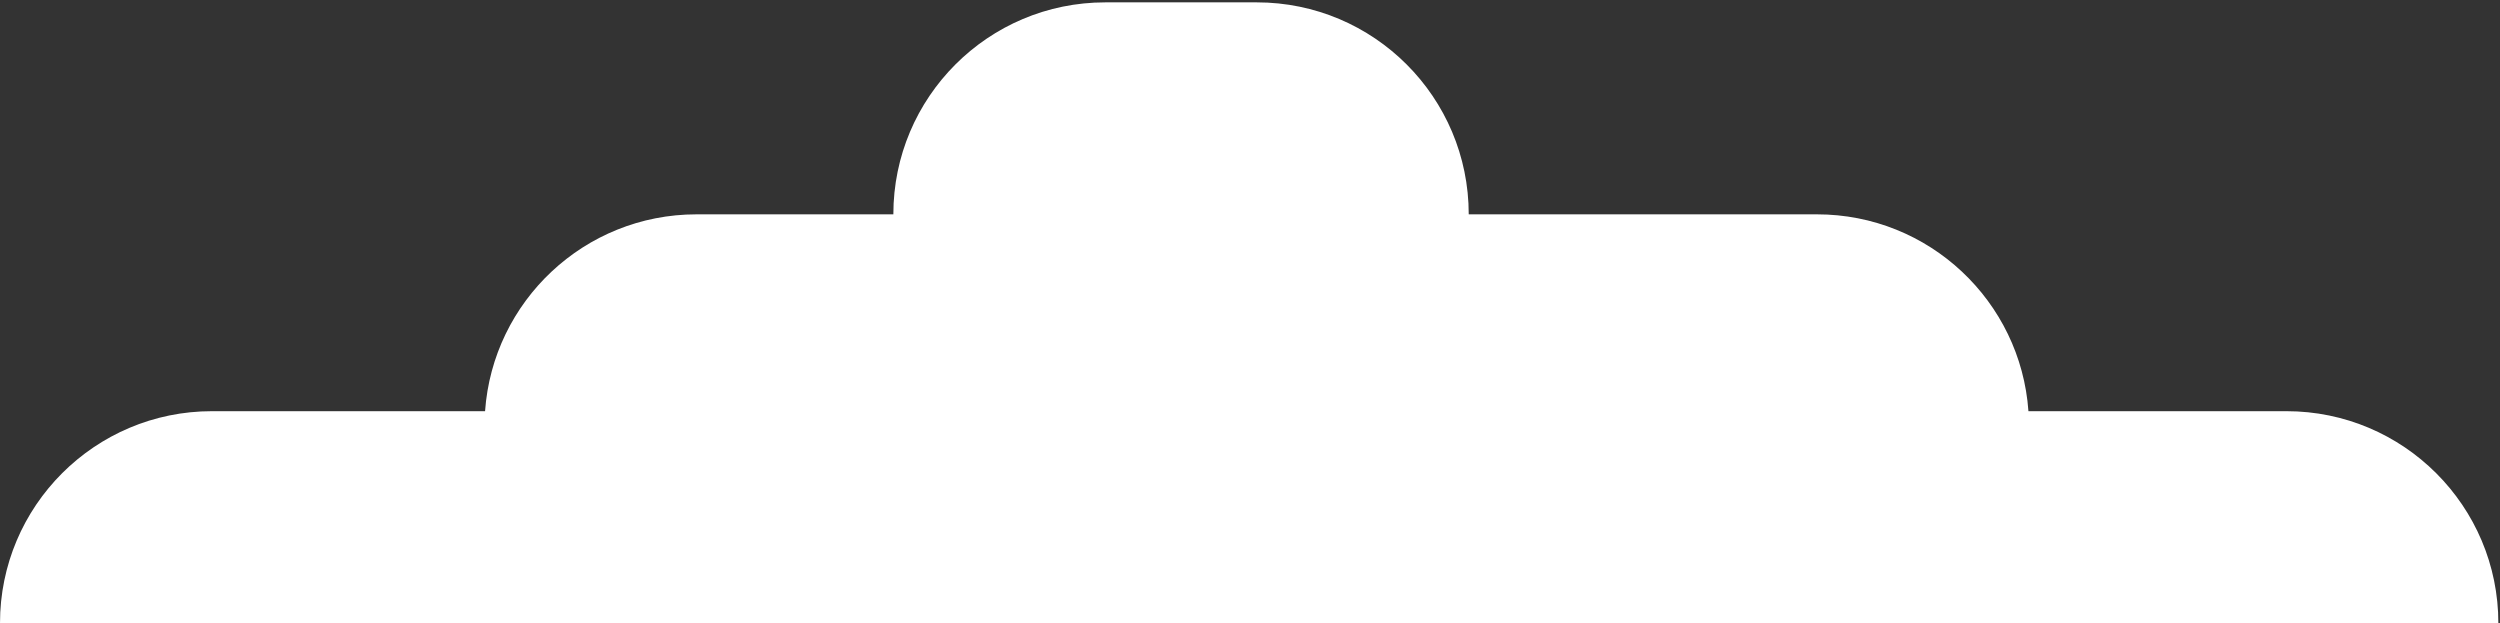 <svg width="353" height="88" viewBox="0 0 353 88" fill="none" xmlns="http://www.w3.org/2000/svg">
<rect x="0" y="0" width="353" height="88" fill="#333333" stroke="none"/>
<path fill-rule="evenodd" clip-rule="evenodd" d="M207.385 30.265H256.559C272.371 30.265 285.319 42.526 286.415 58.059H322.836C339.367 58.059 352.768 71.46 352.768 87.991H0C0 71.46 13.401 58.059 29.932 58.059H68.491C69.587 42.526 82.535 30.265 98.347 30.265H126.141C126.141 13.734 139.542 0.333 156.073 0.333H177.453C193.984 0.333 207.385 13.734 207.385 30.265Z" fill="white"/>
</svg>
